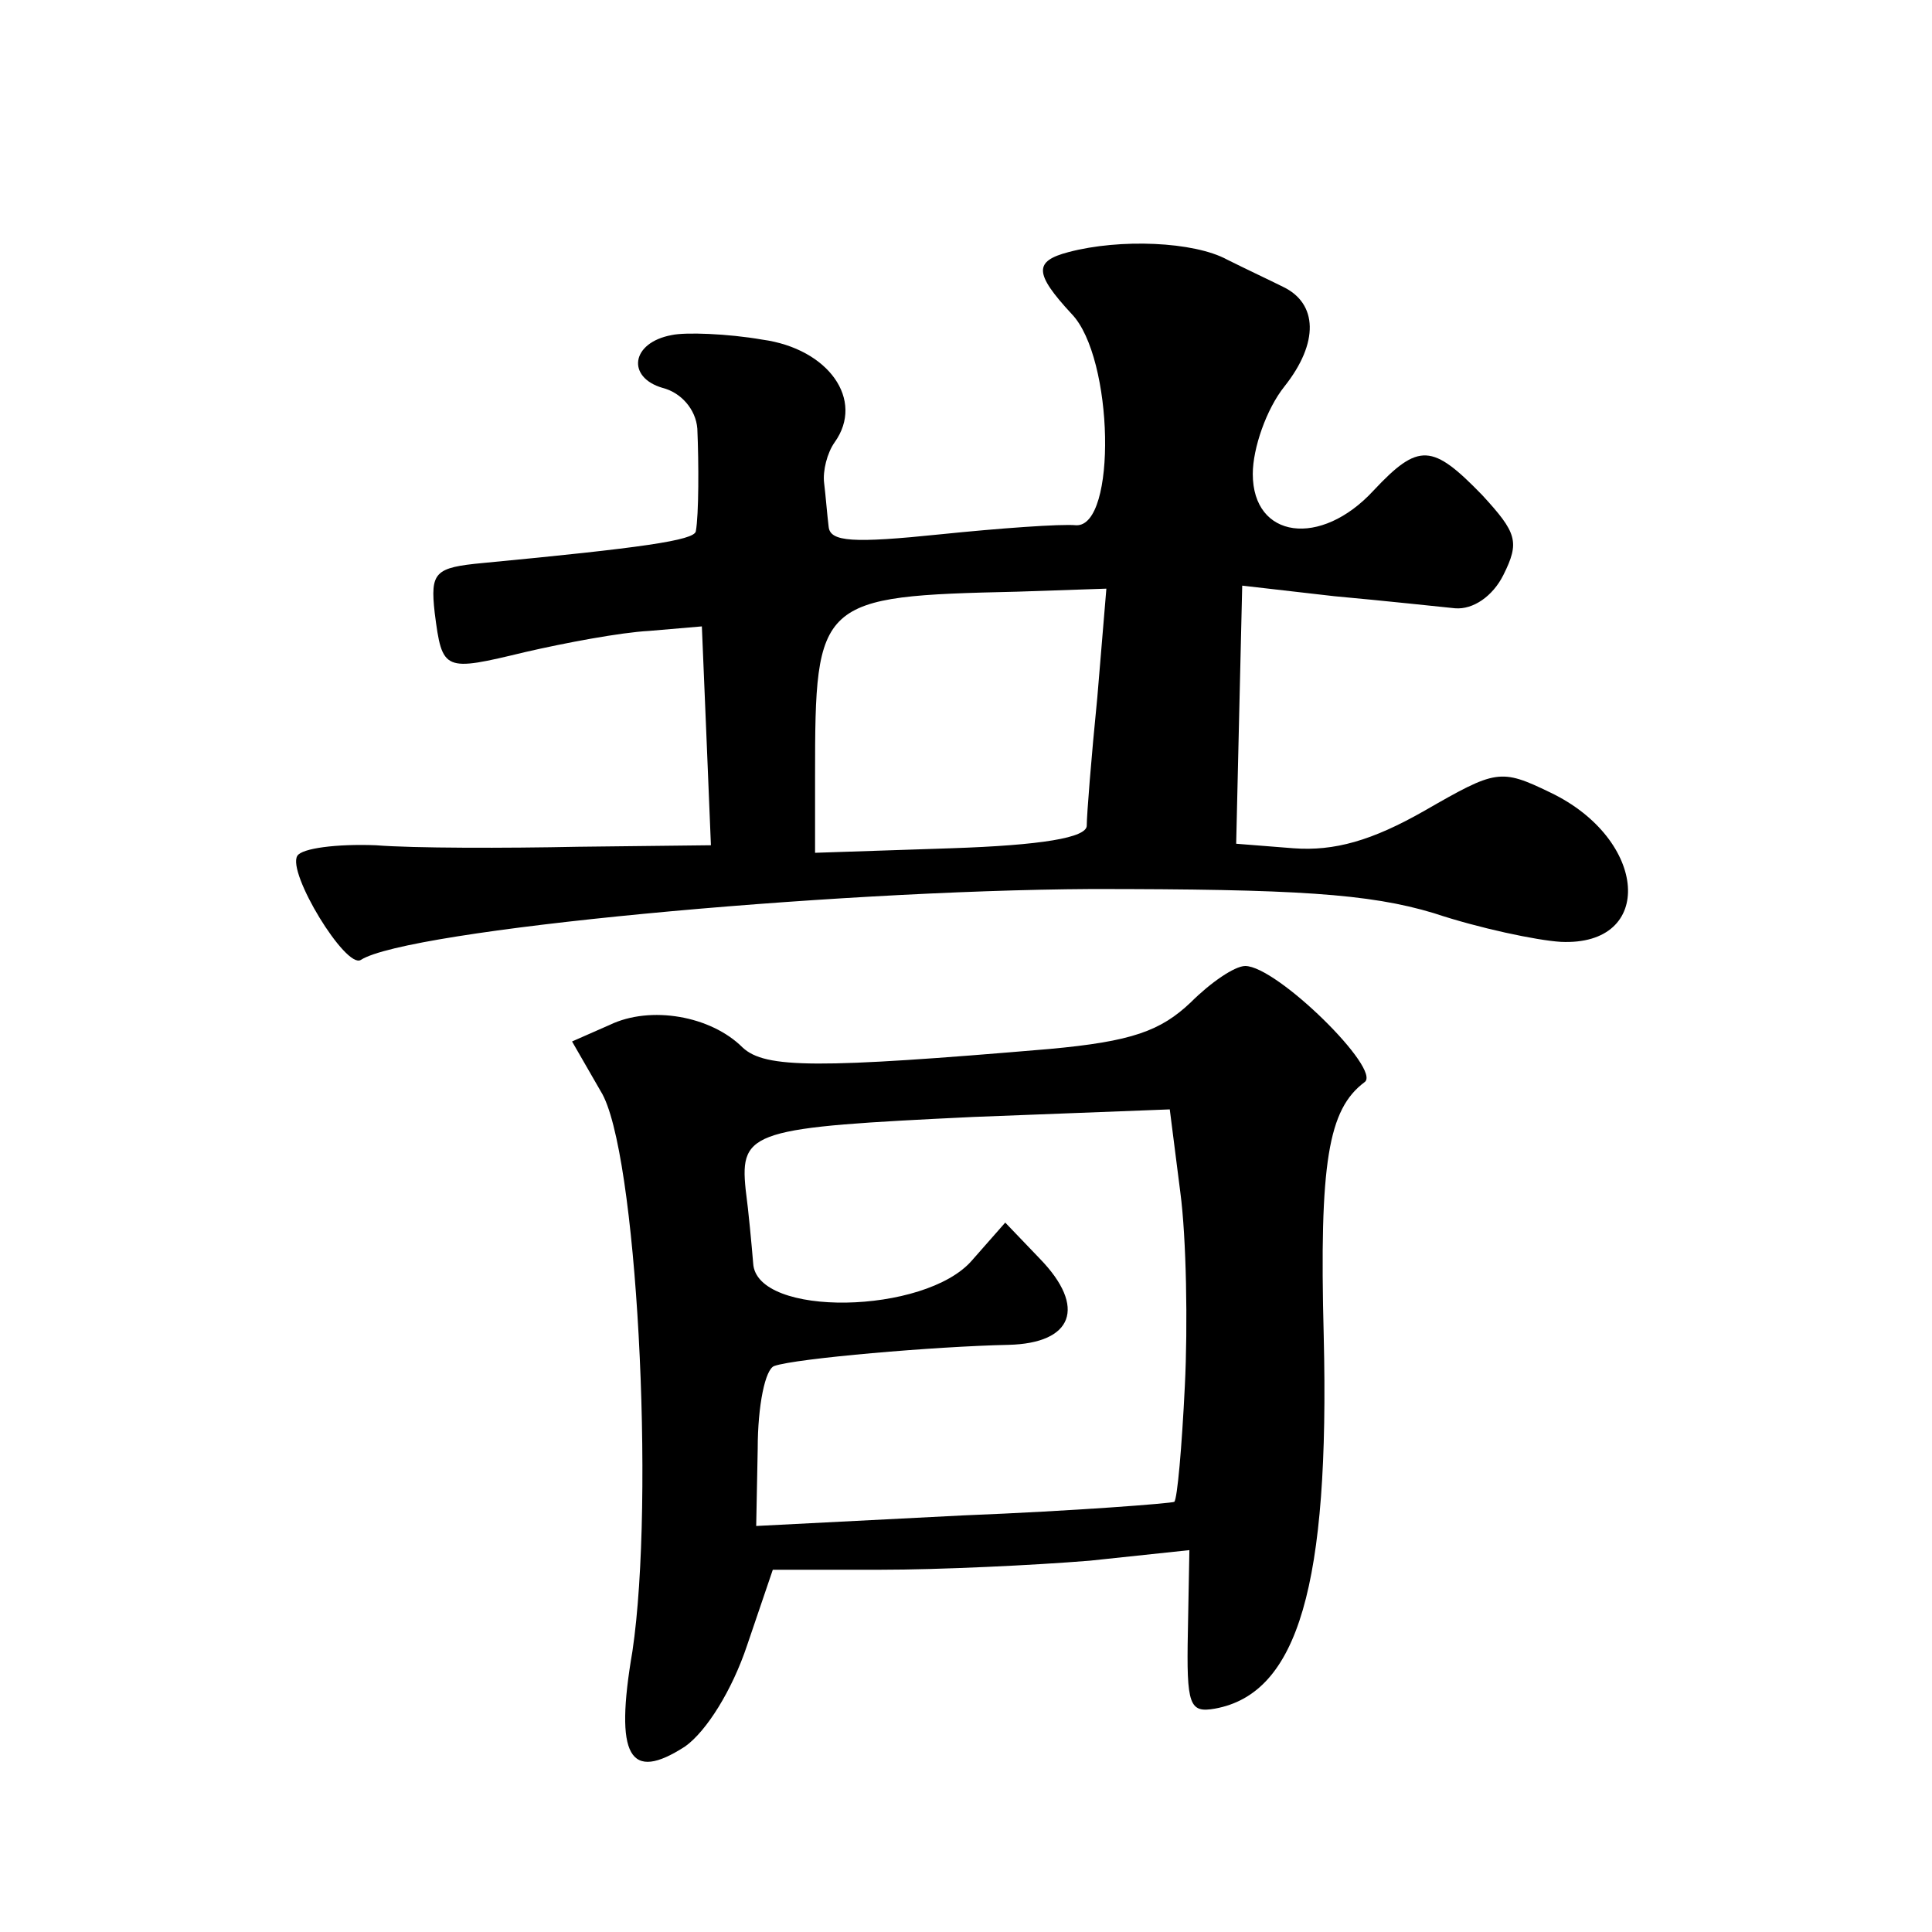 <?xml version="1.0" standalone="no"?>
<!DOCTYPE svg PUBLIC "-//W3C//DTD SVG 20010904//EN"
 "http://www.w3.org/TR/2001/REC-SVG-20010904/DTD/svg10.dtd">
<svg version="1.0" xmlns="http://www.w3.org/2000/svg"
 width="128pt" height="128pt" viewBox="0 0 128 128"
 preserveAspectRatio="xMidYMid meet">
<g transform="translate(0,128) scale(0.1,-0.1)"
fill="#0" stroke="none">
<path d="M708 1113 c-23 -6 -23 -14 2 -41 28 -29 30 -141 3 -140 -10 1 -51 -2 -90
-6 -58 -6 -73 -5 -74 5 -1 8 -2 21 -3 29 -1 8 2 20 7 27 20 28 -4 62 -48 68 -23
4 -51 5 -60 3 -27 -5 -30 -28 -6 -35 12 -3 22 -14 23 -27 1 -23 1 -57 -1 -68 -1
-6 -36 -11 -141 -21 -32 -3 -35 -6 -32 -33 5 -39 6 -39 60 -26 26 6 63 13 82 14
l35 3 3 -72 3 -73 -88 -1 c-48 -1 -109 -1 -134 1 -26 1 -49 -2 -52 -7 -7 -11 32
-75 42 -69 31 20 309 46 484 47 135 0 184 -3 227 -16 30 -10 68 -18 84 -19 63 -3
58 68 -7 99 -33 16 -36 15 -83 -12 -35 -20 -60 -27 -87 -25 l-38 3 2 86 2 85 61
-7 c33 -3 70 -7 80 -8 12 -1 25 8 32 22 11 22 9 28 -14 53 -33 34 -42 35 -72 3
-35 -38 -80 -32 -80 11 0 17 9 43 21 58 23 29 22 55 -1 66 -8 4 -25 12 -37 18 -22
12 -71 14 -105 5z m19 -295 c-4 -40 -7 -78 -7 -85 0 -8 -30 -13 -90 -15 l-90 -3
0 51 c0 117 2 119 134 122 l59 2 -6 -72z M789 616 c-20 -19 -39 -26 -94 -31 -153
-13 -188 -13 -203 1 -21 21 -61 28 -88 15 l-25 -11 19 -33 c24 -38 36 -270 21 -371
-12 -70 -2 -87 35 -63 14 10 31 37 41 67 l17 50 71 0 c40 0 102 3 139 6 l66 7 -1
-54 c-1 -49 1 -54 18 -51 55 10 76 82 72 247 -3 115 3 150 27 168 12 8 -58 77 -79
77 -7 0 -23 -11 -36 -24z m-4 -254 c-2 -41 -5 -75 -7 -77 -2 -1 -65 -6 -140 -9
l-137 -7 1 51 c0 29 5 53 11 55 14 5 107 13 155 14 43 1 52 25 21 57 l-23 24 -22
-25 c-31 -36 -143 -38 -145 -2 -1 12 -3 34 -5 49 -4 39 5 41 151 48 l130 5 7 -55
c4 -30 5 -88 3 -128z"/>
</g>
</svg>
